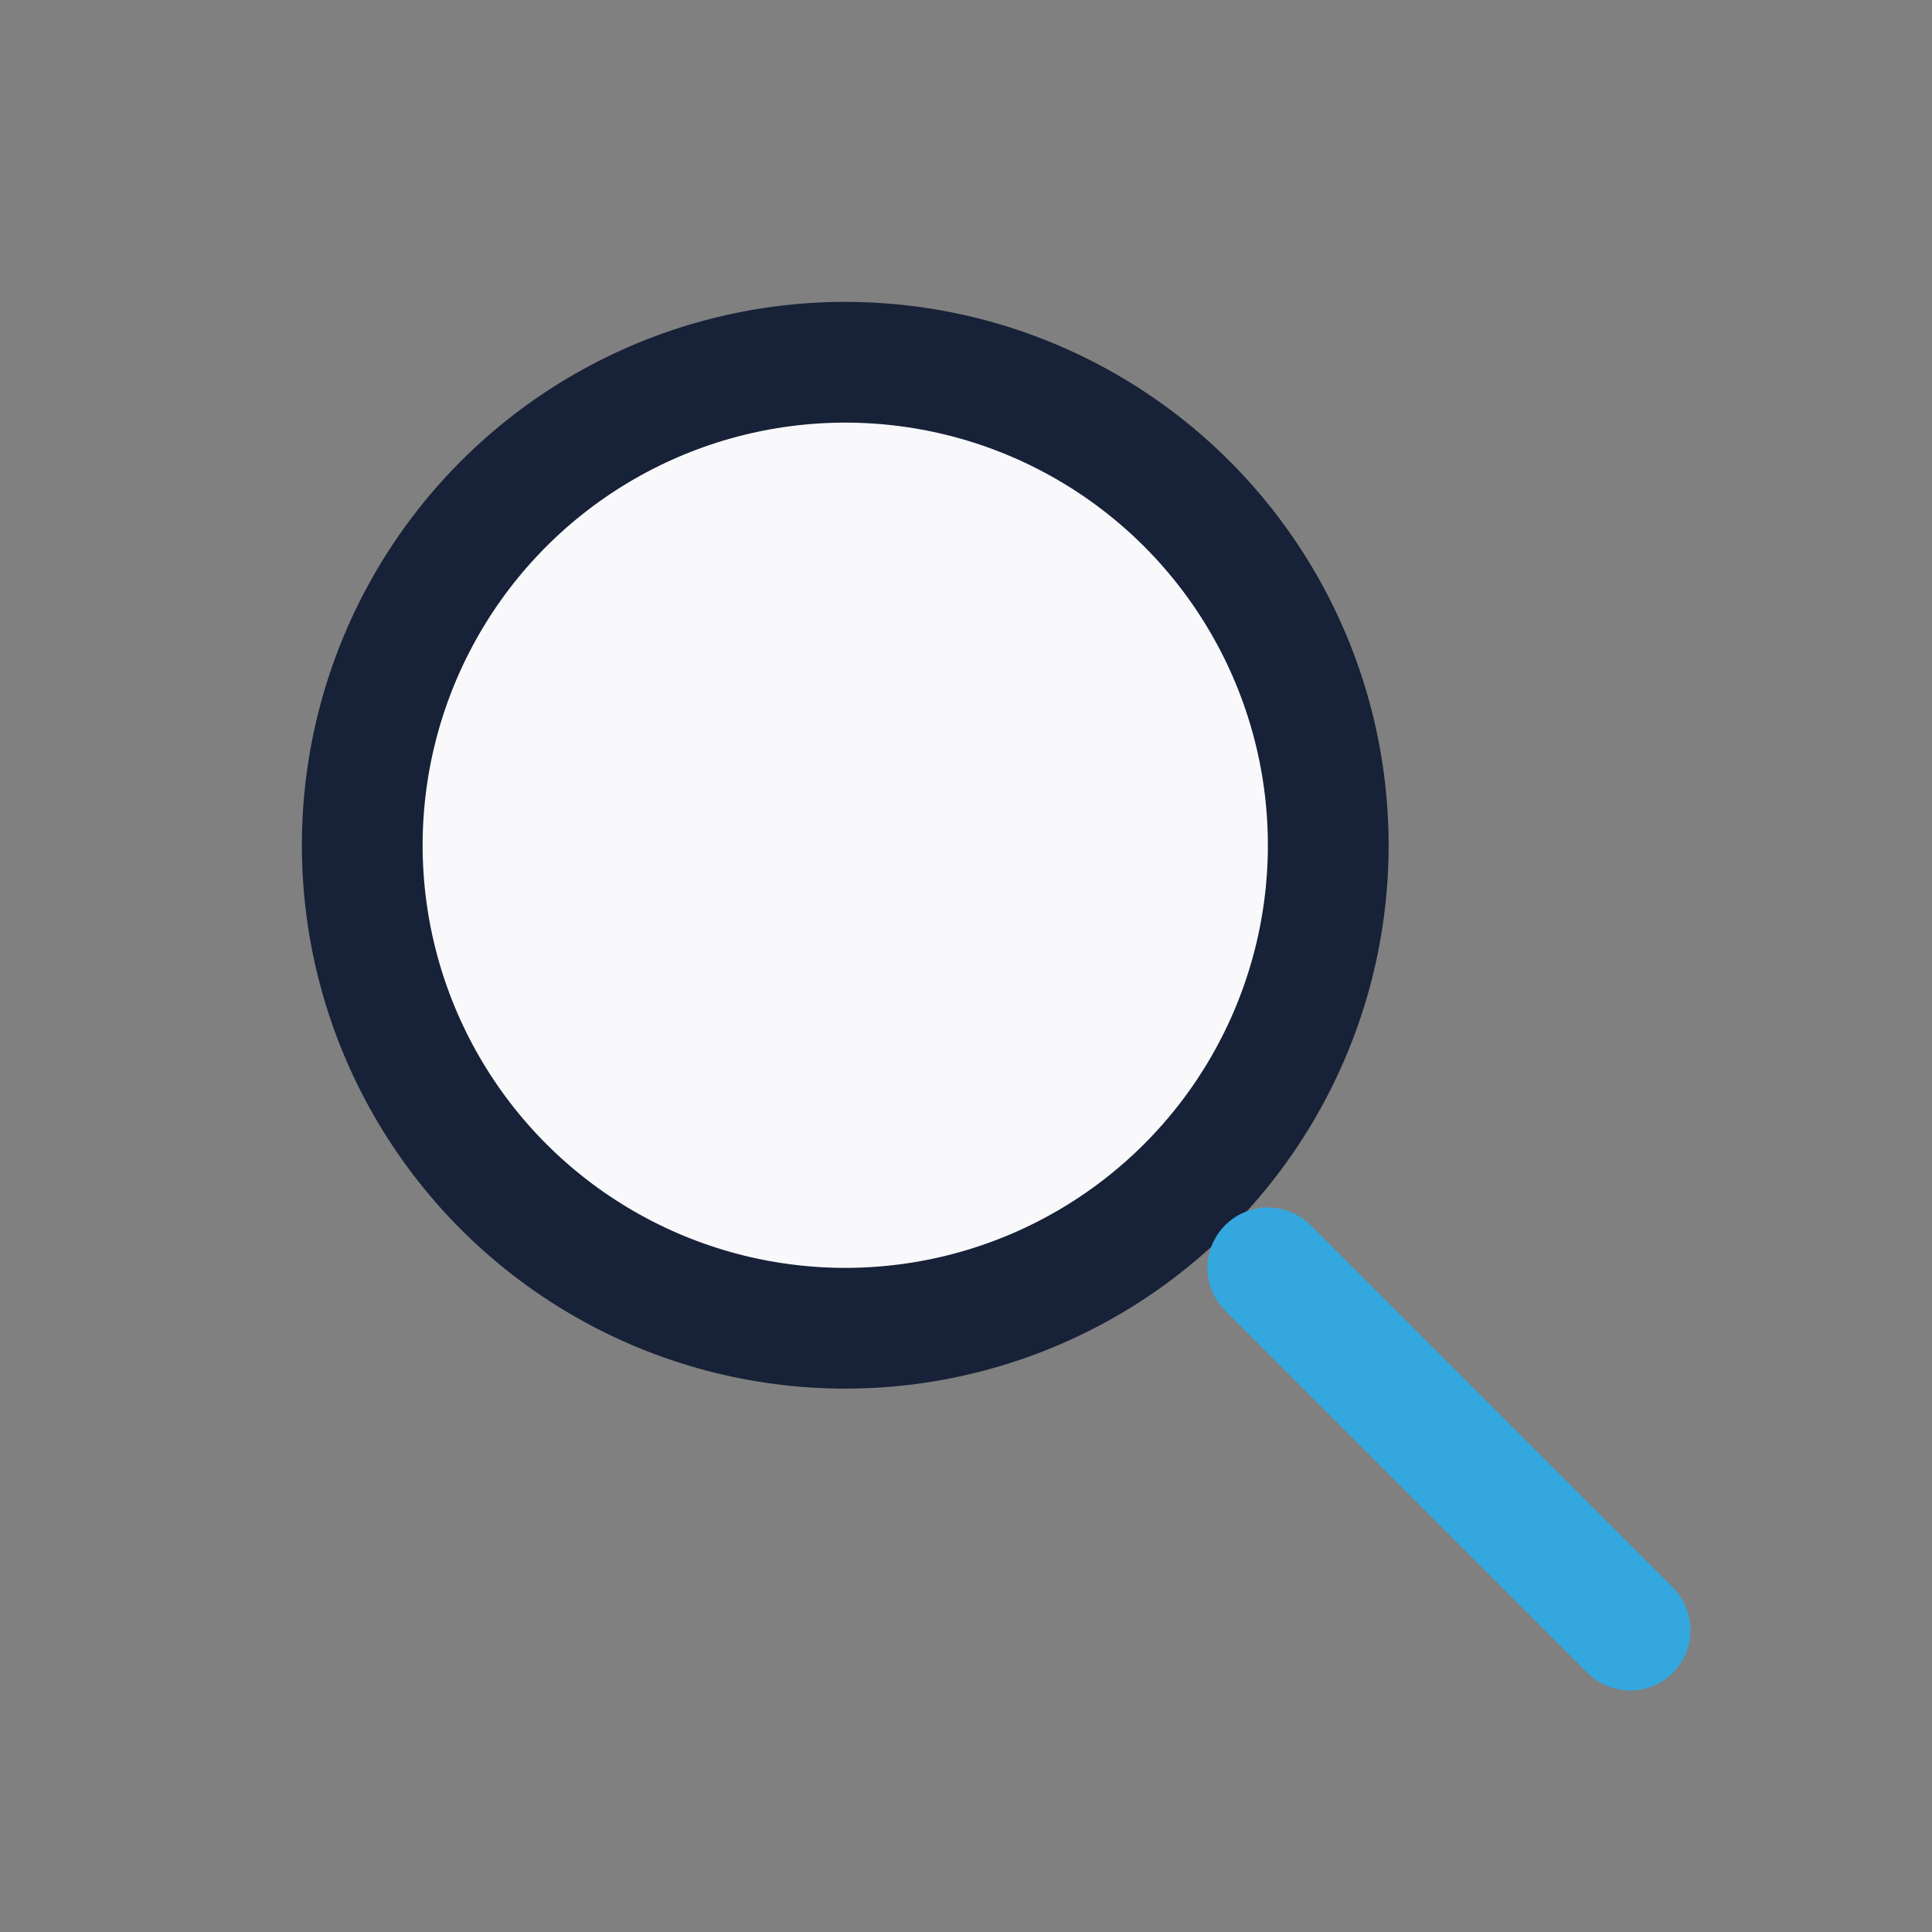 <?xml version="1.0" encoding="UTF-8"?>
<svg xmlns="http://www.w3.org/2000/svg" width="32" height="32" viewBox="0 0 32 32"><rect x="0" y="0" width="32" height="32" fill="#808080" stroke="none"/><circle cx="14" cy="14" r="8" stroke="#172137" stroke-width="2" fill="#F9F9FC"/><path d="M21 21l6 6" stroke="#35A7DF" stroke-width="2" stroke-linecap="round"/></svg>